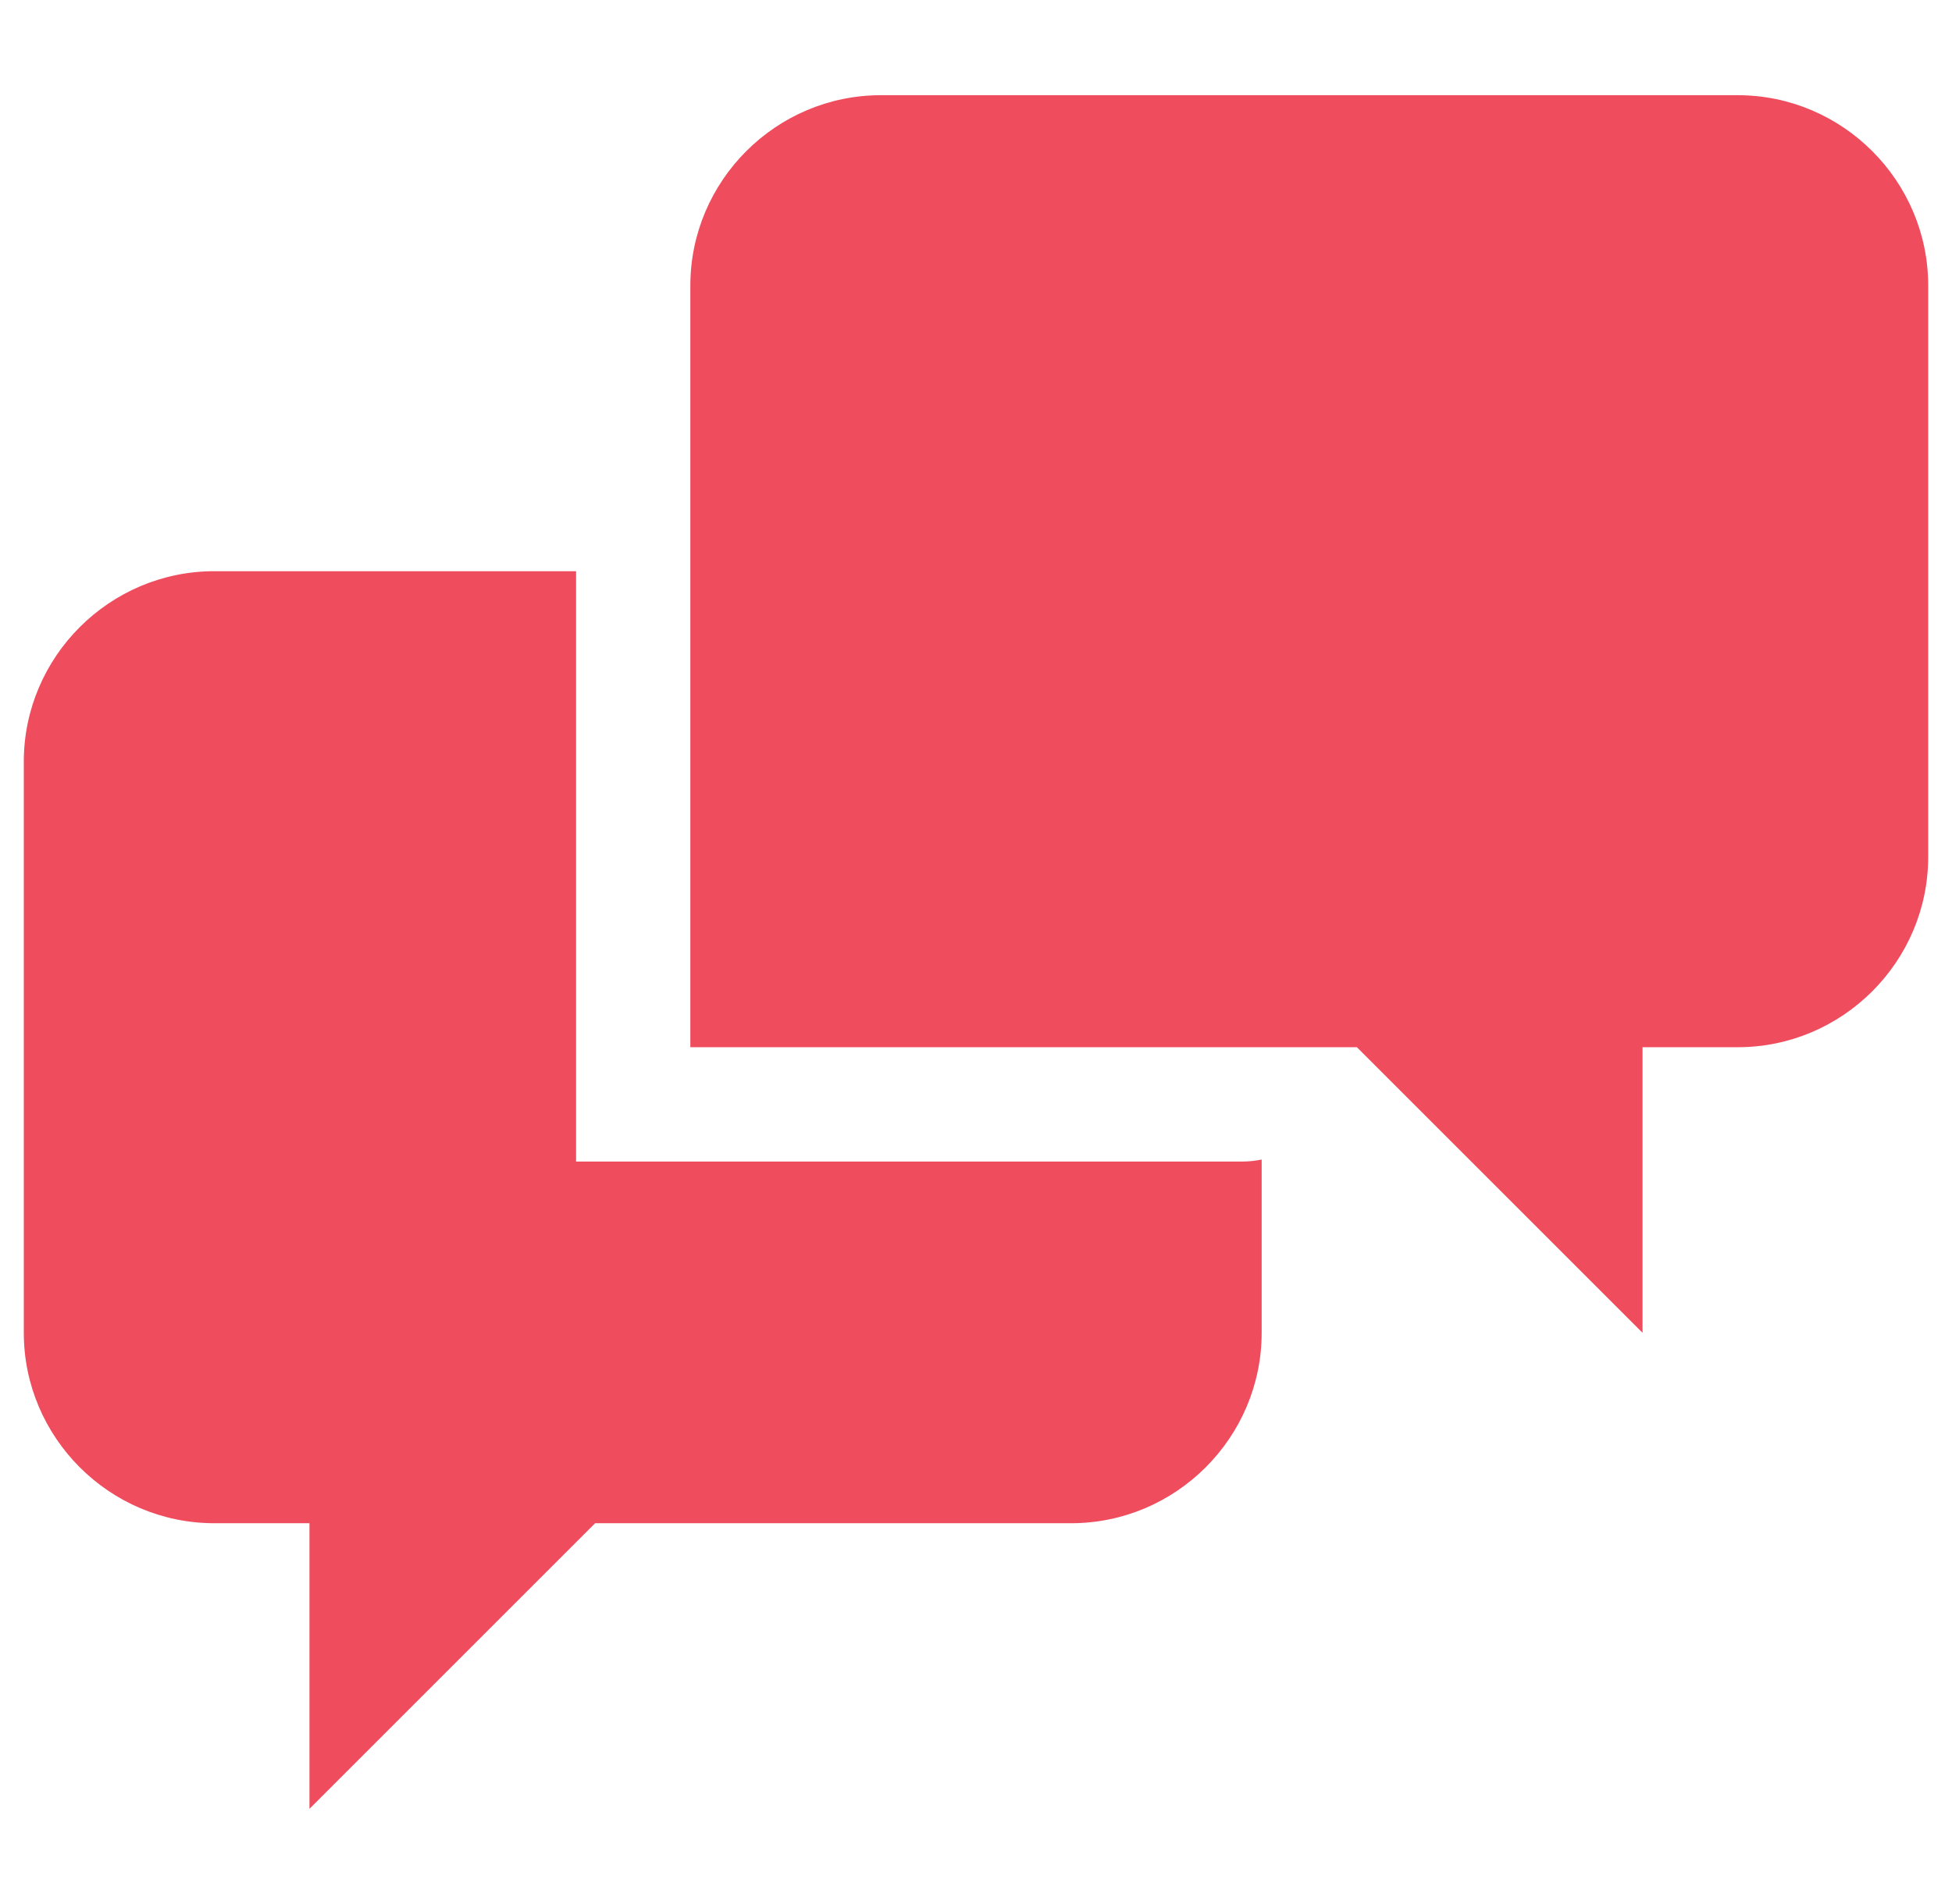 <svg width="41" height="40" viewBox="0 0 41 40" fill="none" xmlns="http://www.w3.org/2000/svg">
<g clip-path="url(#clip0_990_21965)">
<path d="M12.1 24.4V12H4.5C2.3 12 0.5 13.8 0.5 16V28C0.5 30.2 2.3 32 4.5 32H6.5V38L12.5 32H22.5C24.7 32 26.5 30.2 26.5 28V24.36C26.368 24.387 26.234 24.401 26.1 24.402H12.1V24.4ZM36.5 2H18.5C16.3 2 14.5 3.8 14.5 6V22H28.5L34.5 28V22H36.5C38.7 22 40.5 20.202 40.5 18V6C40.5 3.8 38.7 2 36.5 2Z" fill="#EF4C5E"/>
</g>
<defs>
<clipPath id="clip0_990_21965">
<rect width="40" height="40" fill="white" transform="translate(0.5)"/>
</clipPath>
</defs>
</svg>
